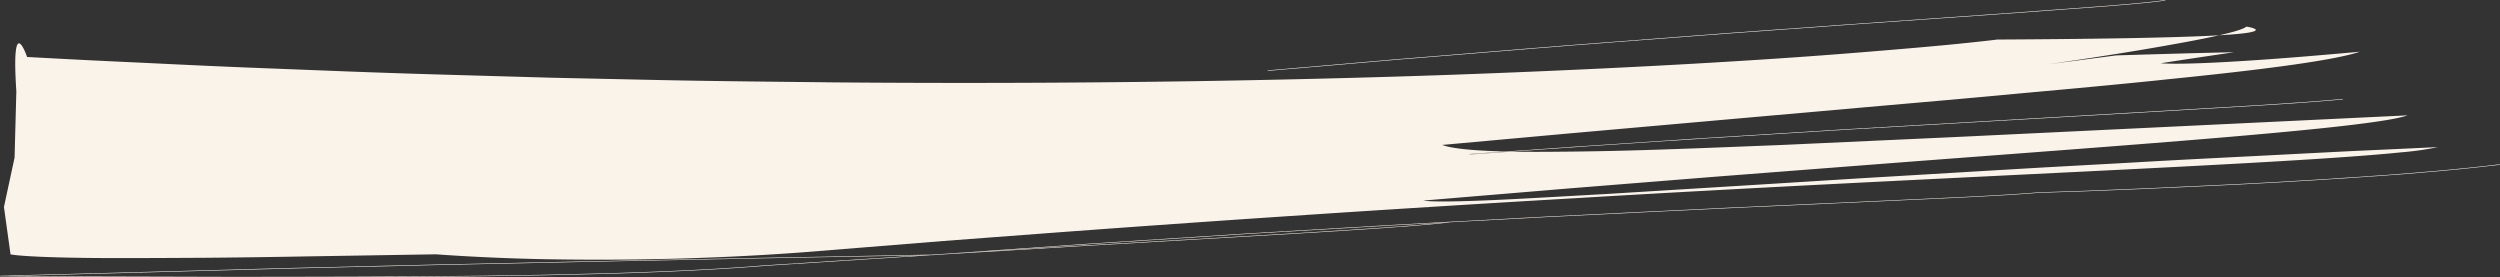 <?xml version="1.0" encoding="UTF-8"?> <svg xmlns="http://www.w3.org/2000/svg" xmlns:xlink="http://www.w3.org/1999/xlink" width="647.249" height="71.813" viewBox="0 0 647.249 71.813"><rect x="0" y="0" width="647.249" height="71.813" fill="#333333" stroke="none"/><defs><clipPath id="clip-path"><path id="Path_23" data-name="Path 23" d="M0,41.216H647.25V-30.6H0Z" transform="translate(0 30.597)" fill="#faf3ea"></path></clipPath></defs><g id="Group_140" data-name="Group 140" transform="translate(0 30.597)"><g id="Group_10" data-name="Group 10" transform="translate(0 -30.597)" clip-path="url(#clip-path)"><g id="Group_5" data-name="Group 5" transform="translate(1.019 6.888)"><path id="Path_18" data-name="Path 18" d="M236.121,1.057c-1.359.141-3.128.277-5.406.406,3.719-.838,6.346-1.612,7.063-2.248,0,0,5.413.843.054,1.634-.481.07-1.047.141-1.711.209m42.056,30.676c-31.219,3.225-123.991,6.5-213.837,11.888C13.269,46.57-36.855,50.01-74.206,52.81c-9.337.7-17.878,1.347-25.435,1.915L-119.178,56.3l-16.961,1.361c-27.141,2.007-50.811,2.075-67.714,1.751-8.449-.181-15.208-.519-19.852-.779s-7.176-.467-7.176-.467l-33.7.545c-9.91.178-18.553.291-26.085.352-15.069.084-25.693.138-33.165,0-14.944-.239-17.263-.89-17.263-.89L-342.8,45.917l2.754-12.8.456-17.12c-.633-9.665-.108-12.364.65-12.442.9-.094,2.133,3.523,2.133,3.523q14.452.8,28.573,1.436c9.417.453,18.722.906,27.914,1.279l27.239,1.061q13.449.5,26.55.866l25.852.737,25.134.54c16.516.366,32.543.479,48.068.664,62.09.5,116.1-.439,160.623-2.016,44.513-1.615,79.52-3.722,103.425-5.652C148.4,5.04,157.5,4.257,163.685,3.618l.191-.021q.742-.074,1.429-.146c5.247-.542,7.953-.885,7.953-.885,31.341-.169,48.414-.584,57.458-1.1-5.249,1.185-12.666,2.5-19.933,3.737-12.416,2.075-24.388,3.767-24.388,3.767l17.67-2.3c10.172-.3,20.347-.62,30.515-.821-6.345.932-12.688,1.868-19.029,2.861,5.411.4,18.3-.322,29.841-1.176,5.771-.427,11.2-.885,15.2-1.235s6.539-.575,6.539-.575c-6.247,2.119-23.229,4.4-45.408,6.687q-1.35.141-2.722.279-1.94.2-3.925.411c-10.719,1.108-22.436,2.192-34.6,3.288-13.674,1.3-27.912,2.521-41.946,3.753-28.051,2.481-55.3,4.891-75.536,6.68L29.554,29.849c2.53.965,8.277,1.5,16.4,1.7l-7.2.5L36.67,32.2h0l0,.134s.725-.052,2.091-.148l5.951-.418,2.692-.188c3.807.073,8.089.077,12.774.021,5.21-.035,10.915-.127,17.01-.286,12.186-.312,25.93-.89,40.369-1.458l44.566-2.037L279.509,22.19c-2.917,1.054-11.279,2.213-23.3,3.453C230.2,28.33,187.086,31.4,145.091,34.616c-15.346,1.183-30.549,2.356-44.723,3.453L61.845,41.155c-22.427,1.868-37.191,3.1-37.191,3.1,1.946.34,7.5.3,15.745-.026s19.161-.988,31.83-1.688l42.325-2.6c7.618-.476,15.441-.962,23.349-1.455,7.909-.469,15.905-.944,23.871-1.418s15.905-.944,23.7-1.4l22.814-1.258c14.763-.866,28.468-1.5,40.185-2.119,5.858-.3,11.219-.573,15.963-.817,4.745-.218,8.875-.408,12.272-.563l10.661-.5a77.3,77.3,0,0,1-9.189,1.326" transform="translate(342.802 0.785)" fill="#faf3ea"></path></g><g id="Group_6" data-name="Group 6" transform="translate(0.004 42.522)"><path id="Path_19" data-name="Path 19" d="M98.4,13.428l-2.971.188C37.142,14.7-21.812,15.876-66.52,17L-121.8,18.476l-15.55.415-1.665.047c-2.493-.021-3.842-.031-3.842-.031l0,.07,0-.07,76.347-2.047C-21.049,15.723,39.15,14.528,98.4,13.428m3.175-.063-2.663.188h0c-.171,0-.341,0-.51.009l3.177-.2M495.856-8.877c-9.064.936-18.972,1.72-29.015,2.375-13.3.913-26.848,1.671-39,2.213-12.149.57-22.905,1.051-30.621,1.319l-12.4.408c-3.462.324-10.525.765-20.232,1.237L328.475.333l-22.228,1c-7.753.378-15.811.767-24.054,1.166s-16.668.821-25.16,1.242L232.4,5.058l-.01-.1c-.431.059-.922.12-1.469.181-8.314.425-16.574.922-24.668,1.4L182.071,7.957h0c-15.616,1.007-30.061,1.936-42.382,2.73h0l-25.168,1.77q-4.542.271-8.912.535-2.057.12-4.065.242c5.517-.387,19.36-1.359,38.141-2.68h0l42.382-2.727h0c7.809-.46,15.91-.934,24.185-1.42s16.724-1,25.227-1.429l25.551-1.371c8.493-.418,16.918-.836,25.16-1.242L306.247,1.2c7.753-.35,15.2-.685,22.228-1,14.054-.643,26.413-1.211,36.122-1.655,9.711-.472,16.773-.915,20.23-1.239h0s1.17-.04,3.3-.108l9.091-.3c7.716-.27,18.47-.751,30.62-1.321,12.148-.54,25.692-1.3,38.994-2.213,10.042-.655,19.948-1.439,29.01-2.375,2.937-.3,5.786-.622,8.522-.958l.01.131c-2.738.338-5.587.657-8.525.96" transform="translate(142.865 9.968)" fill="#faf3ea"></path></g><g id="Group_7" data-name="Group 7" transform="translate(0 57.446)"><path id="Path_20" data-name="Path 20" d="M151.986.252c-13.914,1.436-55.04,3.638-93.909,5.91h0L27.826,7.981h0q-2.039.12-4.033.242-1.6.1-3.177.195c-6.777.427-13.068.857-18.639,1.2h0l-18.023,1.157c-2.16.138-3.852.246-5,.322l-1.765.113c-31.243,2.615-80.615,2.894-122.276,2.953-10.411.035-20.34.021-29.378-.021l-24.021-.068-16.217-.127c-1.915-.014-3.4-.026-4.409-.035l-1.538-.012,0-.063.005-.07s1.349.012,3.84.031c3.753.031,10.1.08,18.325.143,6.838.021,14.981.042,24.021.068,9.037.042,18.965.059,29.377.021,41.659-.056,91.031-.338,122.267-2.953h0s9.787-.627,24.792-1.591h0C6.724,9.192,12,8.835,17.648,8.474q1.469-.1,2.971-.188,1.553-.1,3.141-.195,2.009-.123,4.065-.242l8.912-.537,21.34-1.284c38.869-2.27,80-4.474,93.9-5.908.41-.045.8-.084,1.159-.127.547-.061,1.039-.122,1.471-.181l.008.1,0,.028c-.719.1-1.6.2-2.633.307" transform="translate(220.655 0.187)" fill="#faf3ea"></path></g><g id="Group_8" data-name="Group 8" transform="translate(380.49 25.612)"><path id="Path_21" data-name="Path 21" d="M92.2.075C87.114.564,79.763,1.1,70.8,1.66,61.834,2.19,51.252,2.812,39.7,3.5l-75.81,4.394c-12.853.8-25.391,1.584-36.968,2.3-11.572.767-22.184,1.474-31.189,2.07-7.535.53-13.946.979-18.852,1.324-.956.068-1.854.129-2.692.19-2.574.178-4.583.319-5.951.415l-2.091.148,0-.134h0s.725-.049,2.091-.146l7.2-.5c5.065-.357,12-.843,20.3-1.425l31.189-2.072,36.969-2.3C-10.392,6.265,16.6,4.7,39.7,3.361l31.1-1.833C79.761.965,87.11.432,92.2-.056Z" transform="translate(133.86 0.056)" fill="#faf3ea"></path></g><g id="Group_9" data-name="Group 9" transform="translate(328.207 -0.001)"><path id="Path_22" data-name="Path 22" d="M92.939.4c-2.717.282-6.331.6-10.688.944-7.6.615-17.462,1.265-28.787,2.115L15.91,6.1C2.467,7.116-11.633,8.05-25.591,9.142s-27.771,2.07-40.637,3.145c-12.865,1.051-24.788,2.023-34.968,2.854l-24.5,2.119-6.824.589-2.41.209,0-.134h0l2.408-.209c4.717-.406,16.059-1.387,31.322-2.709l34.968-2.852c12.869-1.075,26.68-2.047,40.637-3.147s28.058-2.023,41.5-3.035C29.354,5.022,42.14,4.121,53.46,3.323c11.327-.85,21.188-1.5,28.786-2.112C86.6.863,90.217.547,92.932.265c2.02-.207,3.543-.4,4.506-.561l.017.131C96.486,0,94.961.19,92.939.4" transform="translate(134.93 0.296)" fill="#faf3ea"></path></g></g></g></svg> 